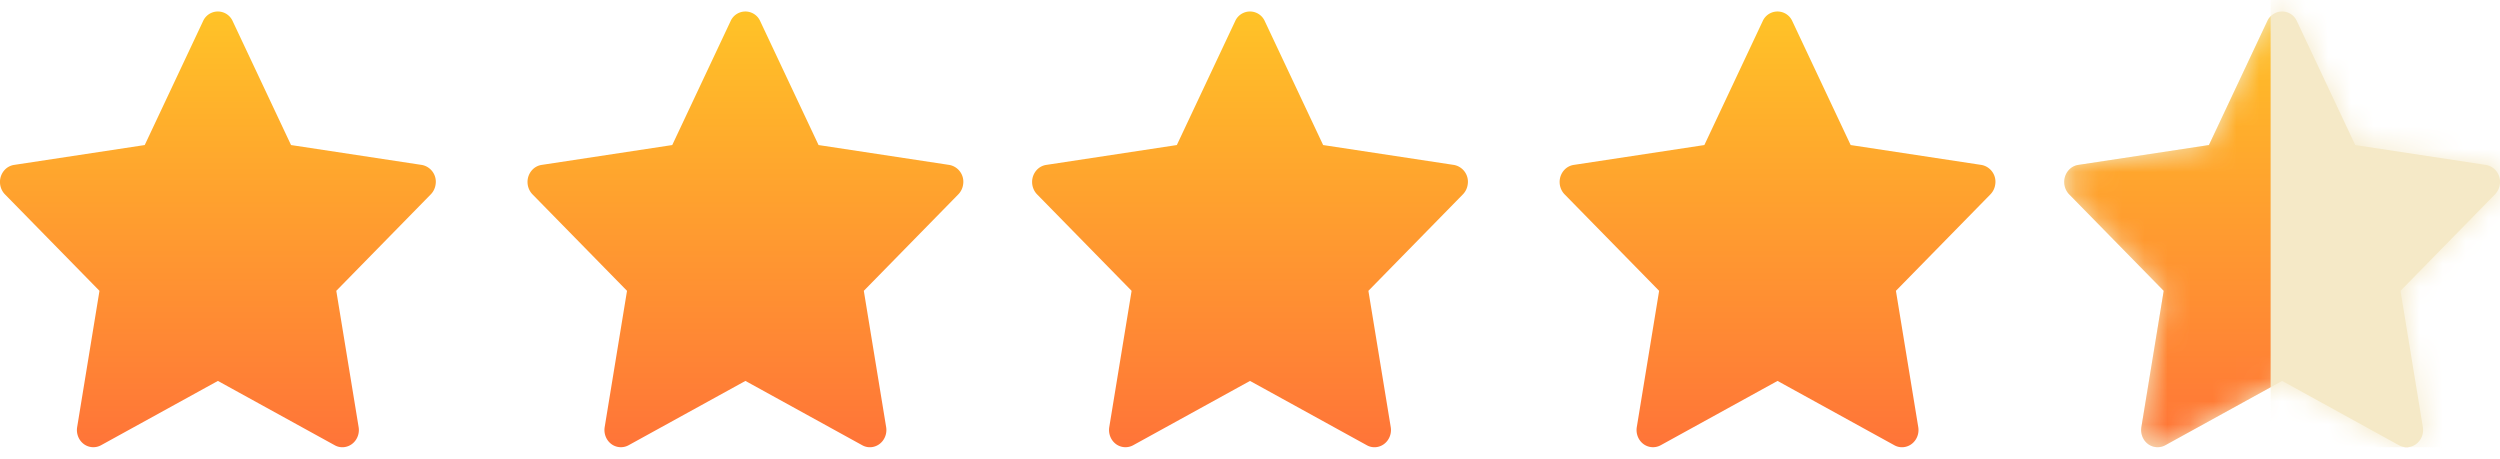 <svg width="109" height="20" fill="none" xmlns="http://www.w3.org/2000/svg"><path d="m18.385 7.19-5.696-.866L10.143.918a.706.706 0 0 0-1.288 0L6.31 6.324.613 7.19a.706.706 0 0 0-.41.219.772.772 0 0 0-.204.535c.003.2.08.39.217.53l4.121 4.206-.973 5.942a.784.784 0 0 0 .042.41c.05.13.134.242.243.325a.698.698 0 0 0 .755.056L9.5 16.608l5.095 2.805c.139.078.3.104.455.075.39-.07.653-.458.586-.866l-.974-5.942 4.121-4.207a.763.763 0 0 0 .209-.43.745.745 0 0 0-.606-.853Z" fill="url(#a)"/><path d="m41.385 7.19-5.696-.866L33.143.918a.706.706 0 0 0-1.288 0L29.31 6.324l-5.696.866a.706.706 0 0 0-.41.219.772.772 0 0 0-.204.535c.003.2.08.39.217.53l4.121 4.206-.974 5.942a.784.784 0 0 0 .043.41c.05.13.134.242.243.325a.698.698 0 0 0 .755.056l5.095-2.805 5.095 2.805c.139.078.3.104.455.075.39-.07.653-.458.586-.866l-.974-5.942 4.121-4.207a.763.763 0 0 0 .209-.43.745.745 0 0 0-.606-.853Z" fill="url(#b)"/><path d="m63.385 7.19-5.696-.866L55.143.918a.706.706 0 0 0-1.288 0L51.31 6.324l-5.696.866a.706.706 0 0 0-.41.219.772.772 0 0 0-.204.535c.003.2.08.39.217.53l4.121 4.206-.974 5.942a.784.784 0 0 0 .043.41c.05.13.134.242.243.325a.698.698 0 0 0 .755.056l5.095-2.805 5.095 2.805c.139.078.3.104.455.075.39-.07.653-.458.586-.866l-.974-5.942 4.121-4.207a.763.763 0 0 0 .209-.43.745.745 0 0 0-.606-.853Z" fill="url(#c)"/><path d="m86.385 7.19-5.696-.866L78.143.918a.706.706 0 0 0-1.288 0L74.31 6.324l-5.696.866a.706.706 0 0 0-.41.219.772.772 0 0 0-.204.535c.003.2.08.39.217.53l4.121 4.206-.974 5.942a.784.784 0 0 0 .043.41c.05.13.134.242.243.325a.698.698 0 0 0 .755.056l5.095-2.805 5.095 2.805c.139.078.3.104.455.075.39-.07.653-.458.586-.866l-.974-5.942 4.121-4.207a.763.763 0 0 0 .209-.43.745.745 0 0 0-.606-.853Z" fill="url(#d)"/><path d="m108.385 7.19-5.696-.866-2.546-5.406a.706.706 0 0 0-1.288 0L96.31 6.324l-5.696.866a.706.706 0 0 0-.41.219.772.772 0 0 0-.204.535c.003.2.08.39.217.53l4.121 4.206-.974 5.942a.784.784 0 0 0 .043.41c.05.13.134.242.243.325a.698.698 0 0 0 .755.056l5.095-2.805 5.095 2.805c.139.078.3.104.455.075.39-.07.653-.458.586-.866l-.974-5.942 4.121-4.207a.769.769 0 0 0 .209-.43.745.745 0 0 0-.606-.853Z" fill="#F5E9C7"/><mask id="f" style="mask-type:alpha" maskUnits="userSpaceOnUse" x="89" y="0" width="20" height="20"><path d="m108.385 7.19-5.696-.866-2.546-5.406a.706.706 0 0 0-1.288 0L96.31 6.324l-5.696.866a.706.706 0 0 0-.41.219.772.772 0 0 0-.204.535c.003.2.08.39.217.53l4.121 4.206-.974 5.942a.784.784 0 0 0 .043.41c.05.13.134.242.243.325a.698.698 0 0 0 .755.056l5.095-2.805 5.095 2.805c.139.078.3.104.455.075.39-.07.653-.458.586-.866l-.974-5.942 4.121-4.207a.769.769 0 0 0 .209-.43.745.745 0 0 0-.606-.853Z" fill="url(#e)"/></mask><g mask="url(#f)"><path d="m108.385 7.19-5.696-.866-2.546-5.406a.706.706 0 0 0-1.288 0L96.31 6.324l-5.696.866a.706.706 0 0 0-.41.219.772.772 0 0 0-.204.535c.003.2.08.39.217.53l4.121 4.206-.974 5.942a.784.784 0 0 0 .043.41c.05.13.134.242.243.325a.698.698 0 0 0 .755.056l5.095-2.805 5.095 2.805c.139.078.3.104.455.075.39-.07.653-.458.586-.866l-.974-5.942 4.121-4.207a.769.769 0 0 0 .209-.43.745.745 0 0 0-.606-.853Z" fill="url(#g)"/><path fill="#F5E9C7" d="M98.999-1.5h22v21h-22z"/></g><defs><linearGradient id="a" x1="9.499" y1=".5" x2="9.499" y2="19.5" gradientUnits="userSpaceOnUse"><stop stop-color="#FFC327"/><stop offset="1" stop-color="#FF7438"/></linearGradient><linearGradient id="b" x1="32.499" y1=".5" x2="32.499" y2="19.5" gradientUnits="userSpaceOnUse"><stop stop-color="#FFC327"/><stop offset="1" stop-color="#FF7438"/></linearGradient><linearGradient id="c" x1="54.499" y1=".5" x2="54.499" y2="19.5" gradientUnits="userSpaceOnUse"><stop stop-color="#FFC327"/><stop offset="1" stop-color="#FF7438"/></linearGradient><linearGradient id="d" x1="77.499" y1=".5" x2="77.499" y2="19.5" gradientUnits="userSpaceOnUse"><stop stop-color="#FFC327"/><stop offset="1" stop-color="#FF7438"/></linearGradient><linearGradient id="e" x1="99.499" y1=".5" x2="99.499" y2="19.5" gradientUnits="userSpaceOnUse"><stop stop-color="#FFC327"/><stop offset="1" stop-color="#FF7438"/></linearGradient><linearGradient id="g" x1="99.499" y1=".5" x2="99.499" y2="19.5" gradientUnits="userSpaceOnUse"><stop stop-color="#FFC327"/><stop offset="1" stop-color="#FF7438"/></linearGradient></defs></svg>